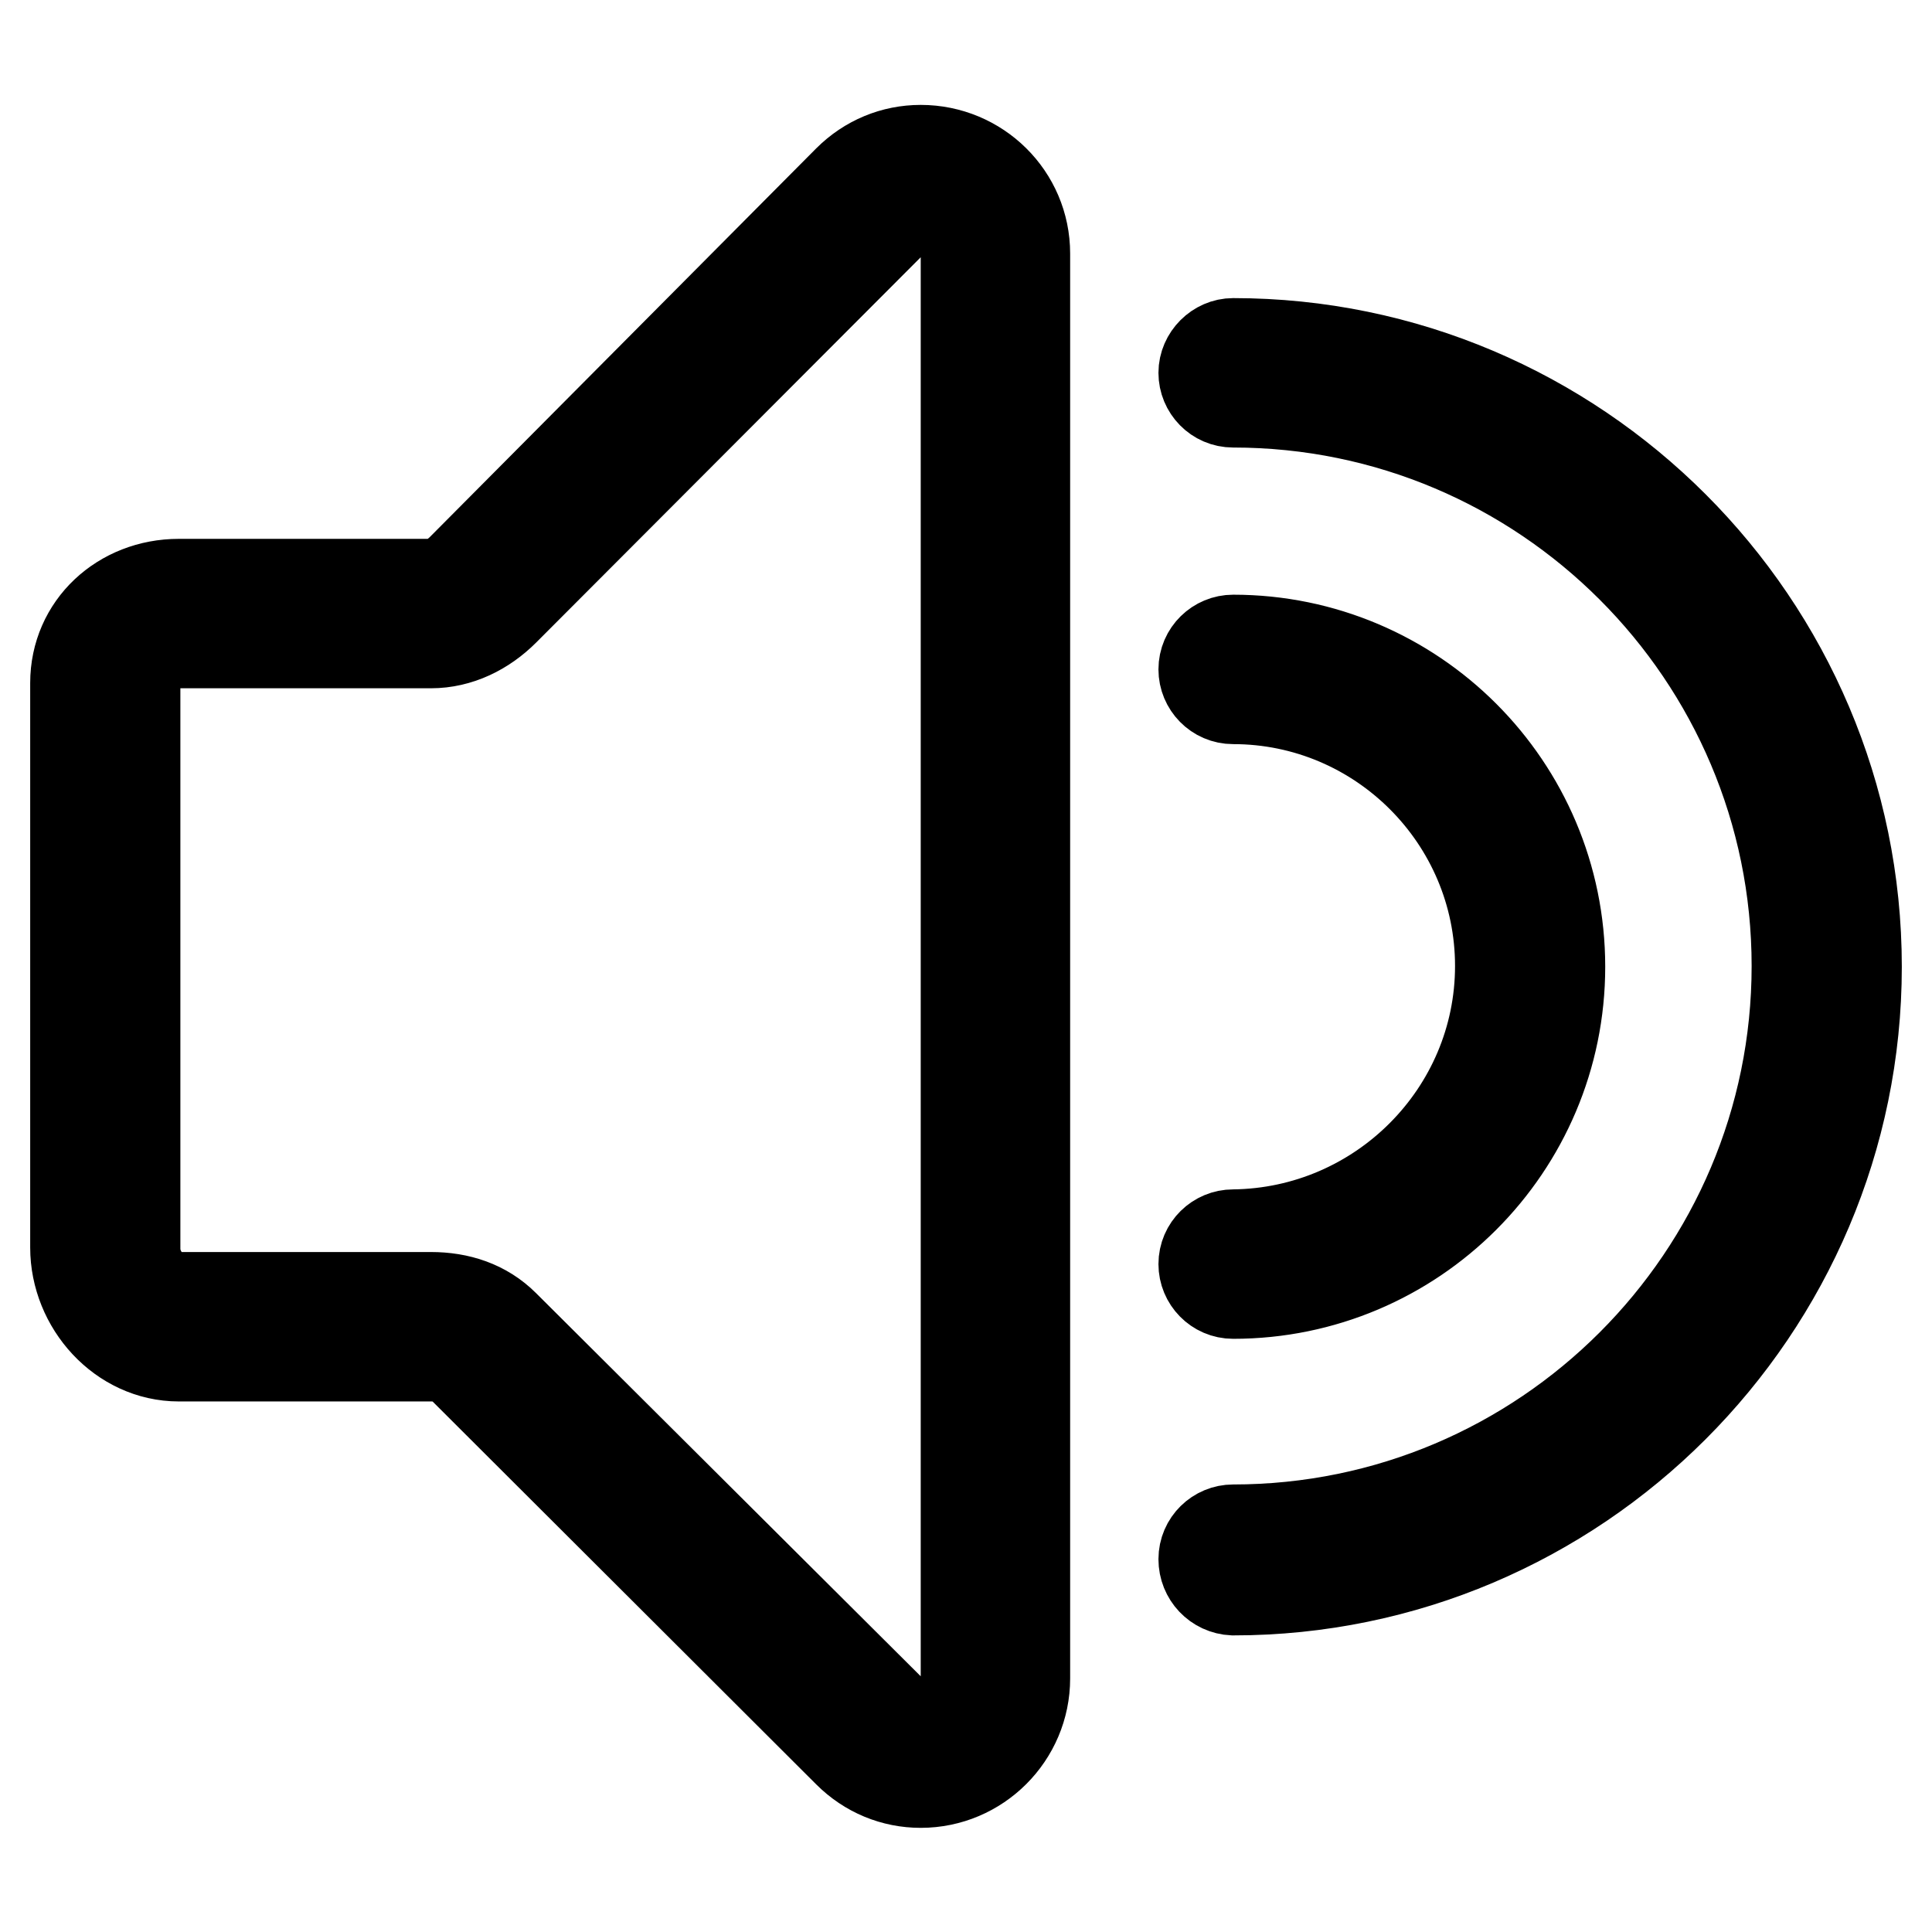 <?xml version="1.0" encoding="utf-8"?>
<!-- Svg Vector Icons : http://www.onlinewebfonts.com/icon -->
<!DOCTYPE svg PUBLIC "-//W3C//DTD SVG 1.1//EN" "http://www.w3.org/Graphics/SVG/1.1/DTD/svg11.dtd">
<svg version="1.1" xmlns="http://www.w3.org/2000/svg" xmlns:xlink="http://www.w3.org/1999/xlink" x="0px" y="0px" viewBox="0 0 256 256" enable-background="new 0 0 256 256" xml:space="preserve">
<g> <path stroke-width="12" fill-opacity="0" stroke="#000000"  d="M23.7,179.7h33.4c1.6,0,3,0.3,4.1,1.4l51.2,51.1c2.6,2.6,6,4,9.6,4c7.6,0,13.8-6.2,13.8-13.8V33.6 c0-7.6-6.2-13.7-13.8-13.7c-3.6,0-7,1.4-9.6,4L61.2,75.4c-1.1,1.1-2.6,2-4.1,2H23.7C16.1,77.4,10,83,10,90.5v74.8 C10,172.9,16.1,179.7,23.7,179.7z M17.9,90.5c0-3.2,2.6-5.3,5.8-5.3h33.4c3.7,0,7.1-1.7,9.7-4.3L118,29.6c1.4-1.4,3-1.8,4.1-1.8 c2.9,0,5.9,2.1,5.9,5.8v188.8c0,3.7-3,5.9-5.9,5.9c-1.1,0-2.6-0.3-4.1-1.7l-51.2-51c-2.6-2.6-6-3.7-9.7-3.7H23.7 c-3.2,0-5.8-3.2-5.8-6.4V90.5z M198.8,128c0-19.5-15.9-35.4-35.4-35.4c-2.2,0-3.9-1.8-3.9-3.9c0-2.2,1.8-3.9,3.9-3.9 c23.9,0,43.3,19.4,43.3,43.3c0,23.9-19.4,43.3-43.3,43.3c-2.2,0-3.9-1.8-3.9-3.9c0-2.2,1.8-3.9,3.9-3.9 C182.9,163.4,198.8,147.5,198.8,128z M159.5,206.6c0-2.2,1.8-3.9,3.9-3.9c41.2,0,74.7-33.5,74.7-74.7c0-41.2-33.5-74.7-74.7-74.7 c-2.2,0-3.9-1.8-3.9-3.9s1.8-3.9,3.9-3.9c45.5,0,82.6,37.1,82.6,82.6c0,45.5-37.1,82.6-82.6,82.6 C161.2,210.6,159.5,208.8,159.5,206.6z"/></g>
</svg>